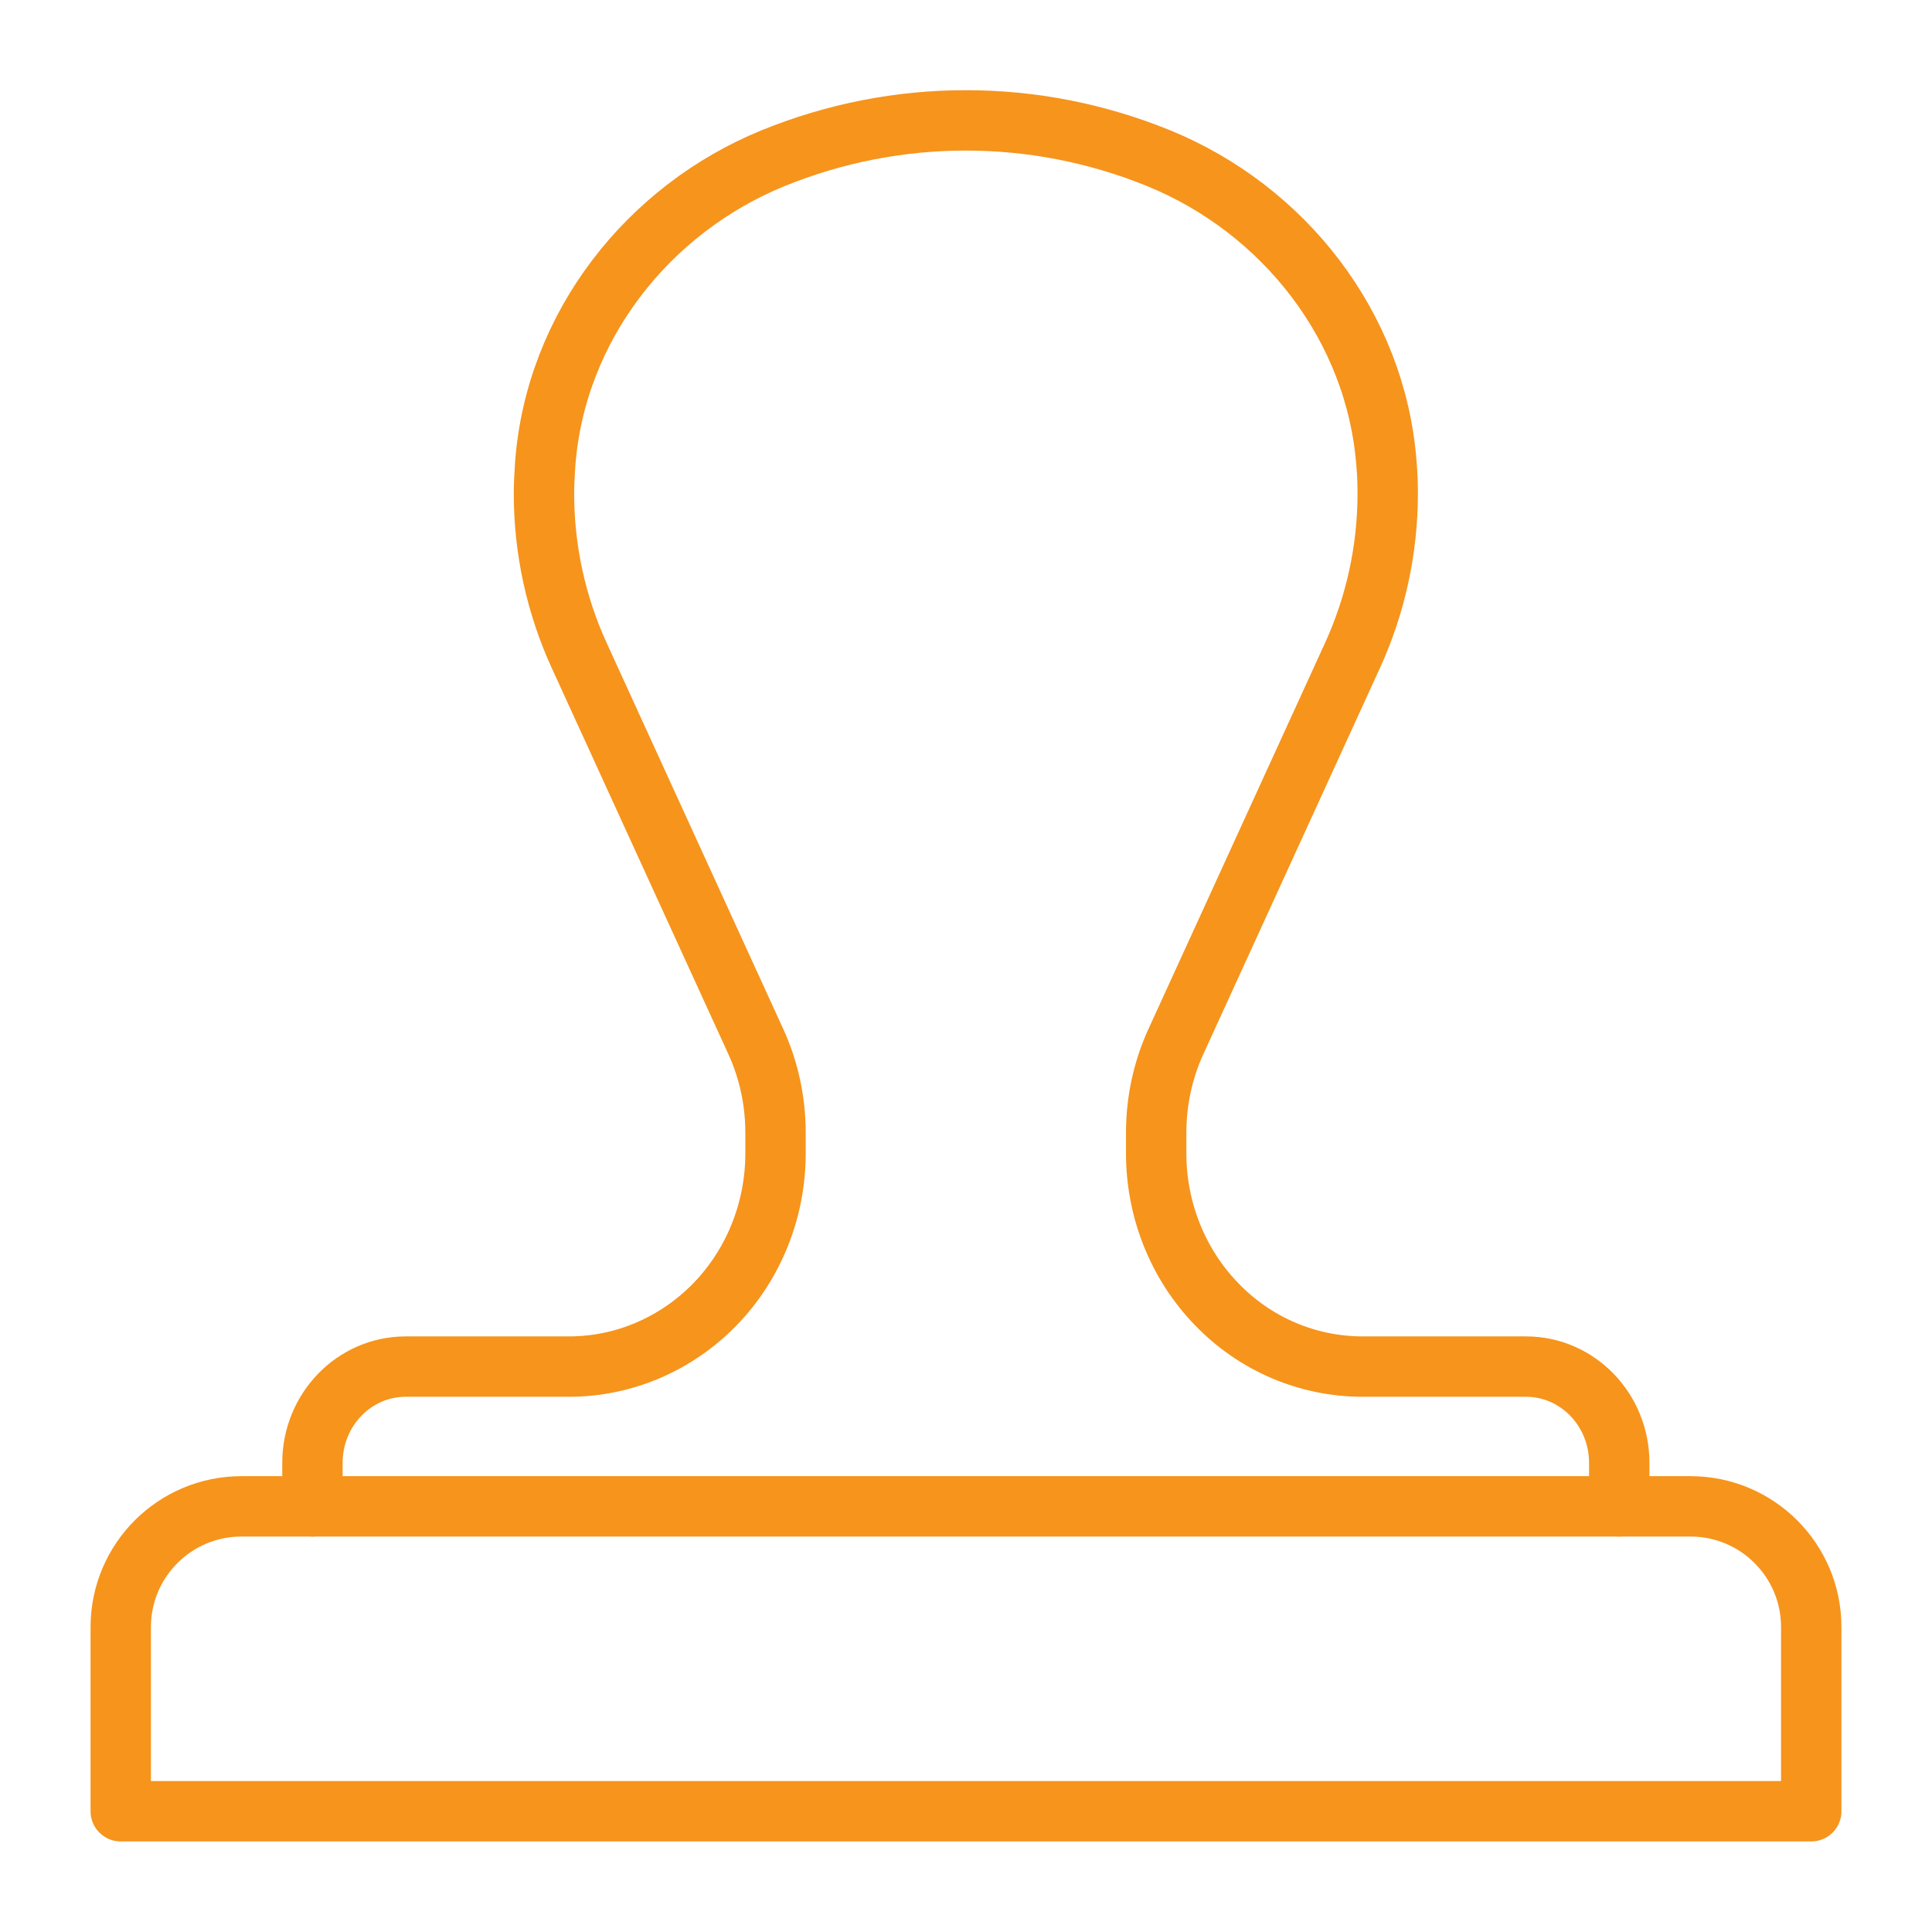 <?xml version="1.0" encoding="UTF-8"?>
<svg id="icons" xmlns="http://www.w3.org/2000/svg" viewBox="0 0 64 64">
  <defs>
    <style>
      .cls-1 {
        fill: none;
        stroke: #f6941c;
        stroke-linecap: round;
        stroke-linejoin: round;
        stroke-width: 2px;
      }
    </style>
  </defs>
  <g id="seal">
    <path class="cls-1" d="m8,49.9h48c2.21,0,4,1.79,4,4v6.1H4v-6.1c0-2.21,1.79-4,4-4Z"/>
    <path class="cls-1" d="m53.64,49.9v-1.44c0-1.76-1.38-3.19-3.09-3.19h-5.41c-1.82,0-3.56-.74-4.84-2.07h0c-1.28-1.32-2-3.12-2-4.99v-.69c0-1.04.22-2.07.65-3.01l5.85-12.79c.77-1.68,1.17-3.52,1.17-5.37h0c0-.32-.01-.65-.04-.97-.34-4.57-3.41-8.45-7.55-10.14h0c-4.1-1.67-8.67-1.67-12.77,0h0c-4.14,1.69-7.21,5.57-7.55,10.14-.02.32-.04.64-.04.97h0c0,1.86.4,3.69,1.17,5.37l5.85,12.79c.43.94.65,1.97.65,3.01v.69c0,1.87-.72,3.67-2,4.99h0c-1.28,1.32-3.02,2.07-4.84,2.07h-5.41c-1.71,0-3.09,1.43-3.09,3.19v1.44"/>
  </g>
</svg>